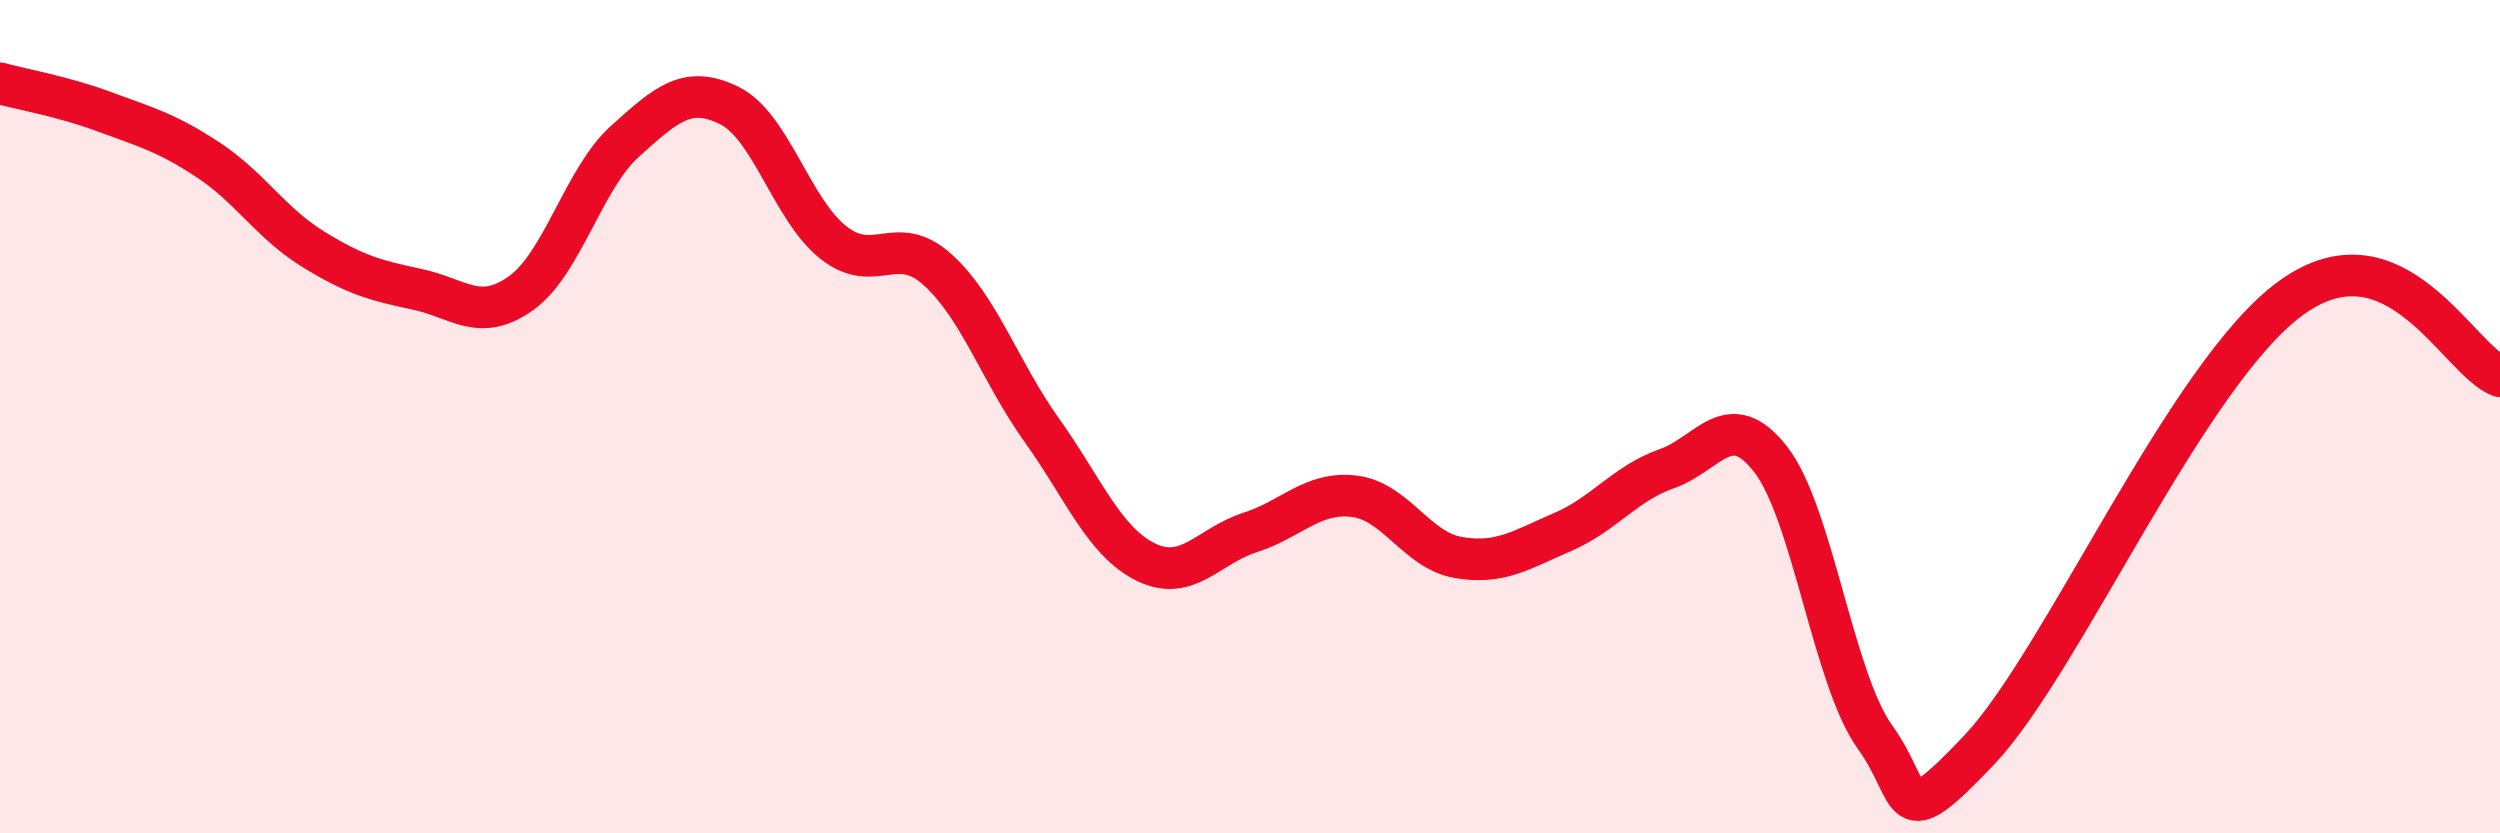 
    <svg width="60" height="20" viewBox="0 0 60 20" xmlns="http://www.w3.org/2000/svg">
      <path
        d="M 0,2 C 0.5,2.14 1.5,2.31 2.5,2.68 C 3.5,3.05 4,3.18 5,3.84 C 6,4.5 6.5,5.35 7.5,5.97 C 8.5,6.59 9,6.73 10,6.94 C 11,7.15 11.5,7.75 12.5,7.04 C 13.5,6.33 14,4.29 15,3.39 C 16,2.49 16.5,2.04 17.5,2.53 C 18.5,3.02 19,5.03 20,5.82 C 21,6.61 21.5,5.57 22.5,6.47 C 23.5,7.37 24,8.92 25,10.32 C 26,11.72 26.5,13 27.5,13.49 C 28.5,13.98 29,13.1 30,12.78 C 31,12.46 31.5,11.79 32.5,11.91 C 33.5,12.03 34,13.21 35,13.38 C 36,13.55 36.5,13.2 37.5,12.77 C 38.5,12.34 39,11.6 40,11.25 C 41,10.9 41.5,9.74 42.5,11.03 C 43.5,12.32 44,16.3 45,17.69 C 46,19.08 45.5,20.11 47.5,18 C 49.5,15.89 52.5,8.93 55,7.14 C 57.5,5.35 59,8.65 60,9.03L60 20L0 20Z"
        fill="#EB0A25"
        opacity="0.1"
        stroke-linecap="round"
        stroke-linejoin="round"
      />
      <path
        d="M 0,2 C 0.5,2.14 1.5,2.31 2.5,2.68 C 3.5,3.05 4,3.18 5,3.84 C 6,4.5 6.5,5.35 7.5,5.97 C 8.5,6.59 9,6.73 10,6.94 C 11,7.15 11.5,7.75 12.5,7.04 C 13.5,6.33 14,4.29 15,3.39 C 16,2.49 16.5,2.04 17.5,2.53 C 18.5,3.02 19,5.03 20,5.82 C 21,6.61 21.5,5.57 22.5,6.47 C 23.5,7.37 24,8.92 25,10.32 C 26,11.72 26.5,13 27.5,13.49 C 28.5,13.98 29,13.1 30,12.78 C 31,12.46 31.5,11.79 32.5,11.91 C 33.5,12.03 34,13.21 35,13.38 C 36,13.55 36.5,13.2 37.5,12.77 C 38.5,12.34 39,11.6 40,11.25 C 41,10.9 41.5,9.74 42.5,11.03 C 43.5,12.32 44,16.3 45,17.69 C 46,19.08 45.5,20.11 47.5,18 C 49.5,15.89 52.5,8.93 55,7.14 C 57.5,5.35 59,8.65 60,9.03"
        stroke="#EB0A25"
        stroke-width="1"
        fill="none"
        stroke-linecap="round"
        stroke-linejoin="round"
      />
    </svg>
  